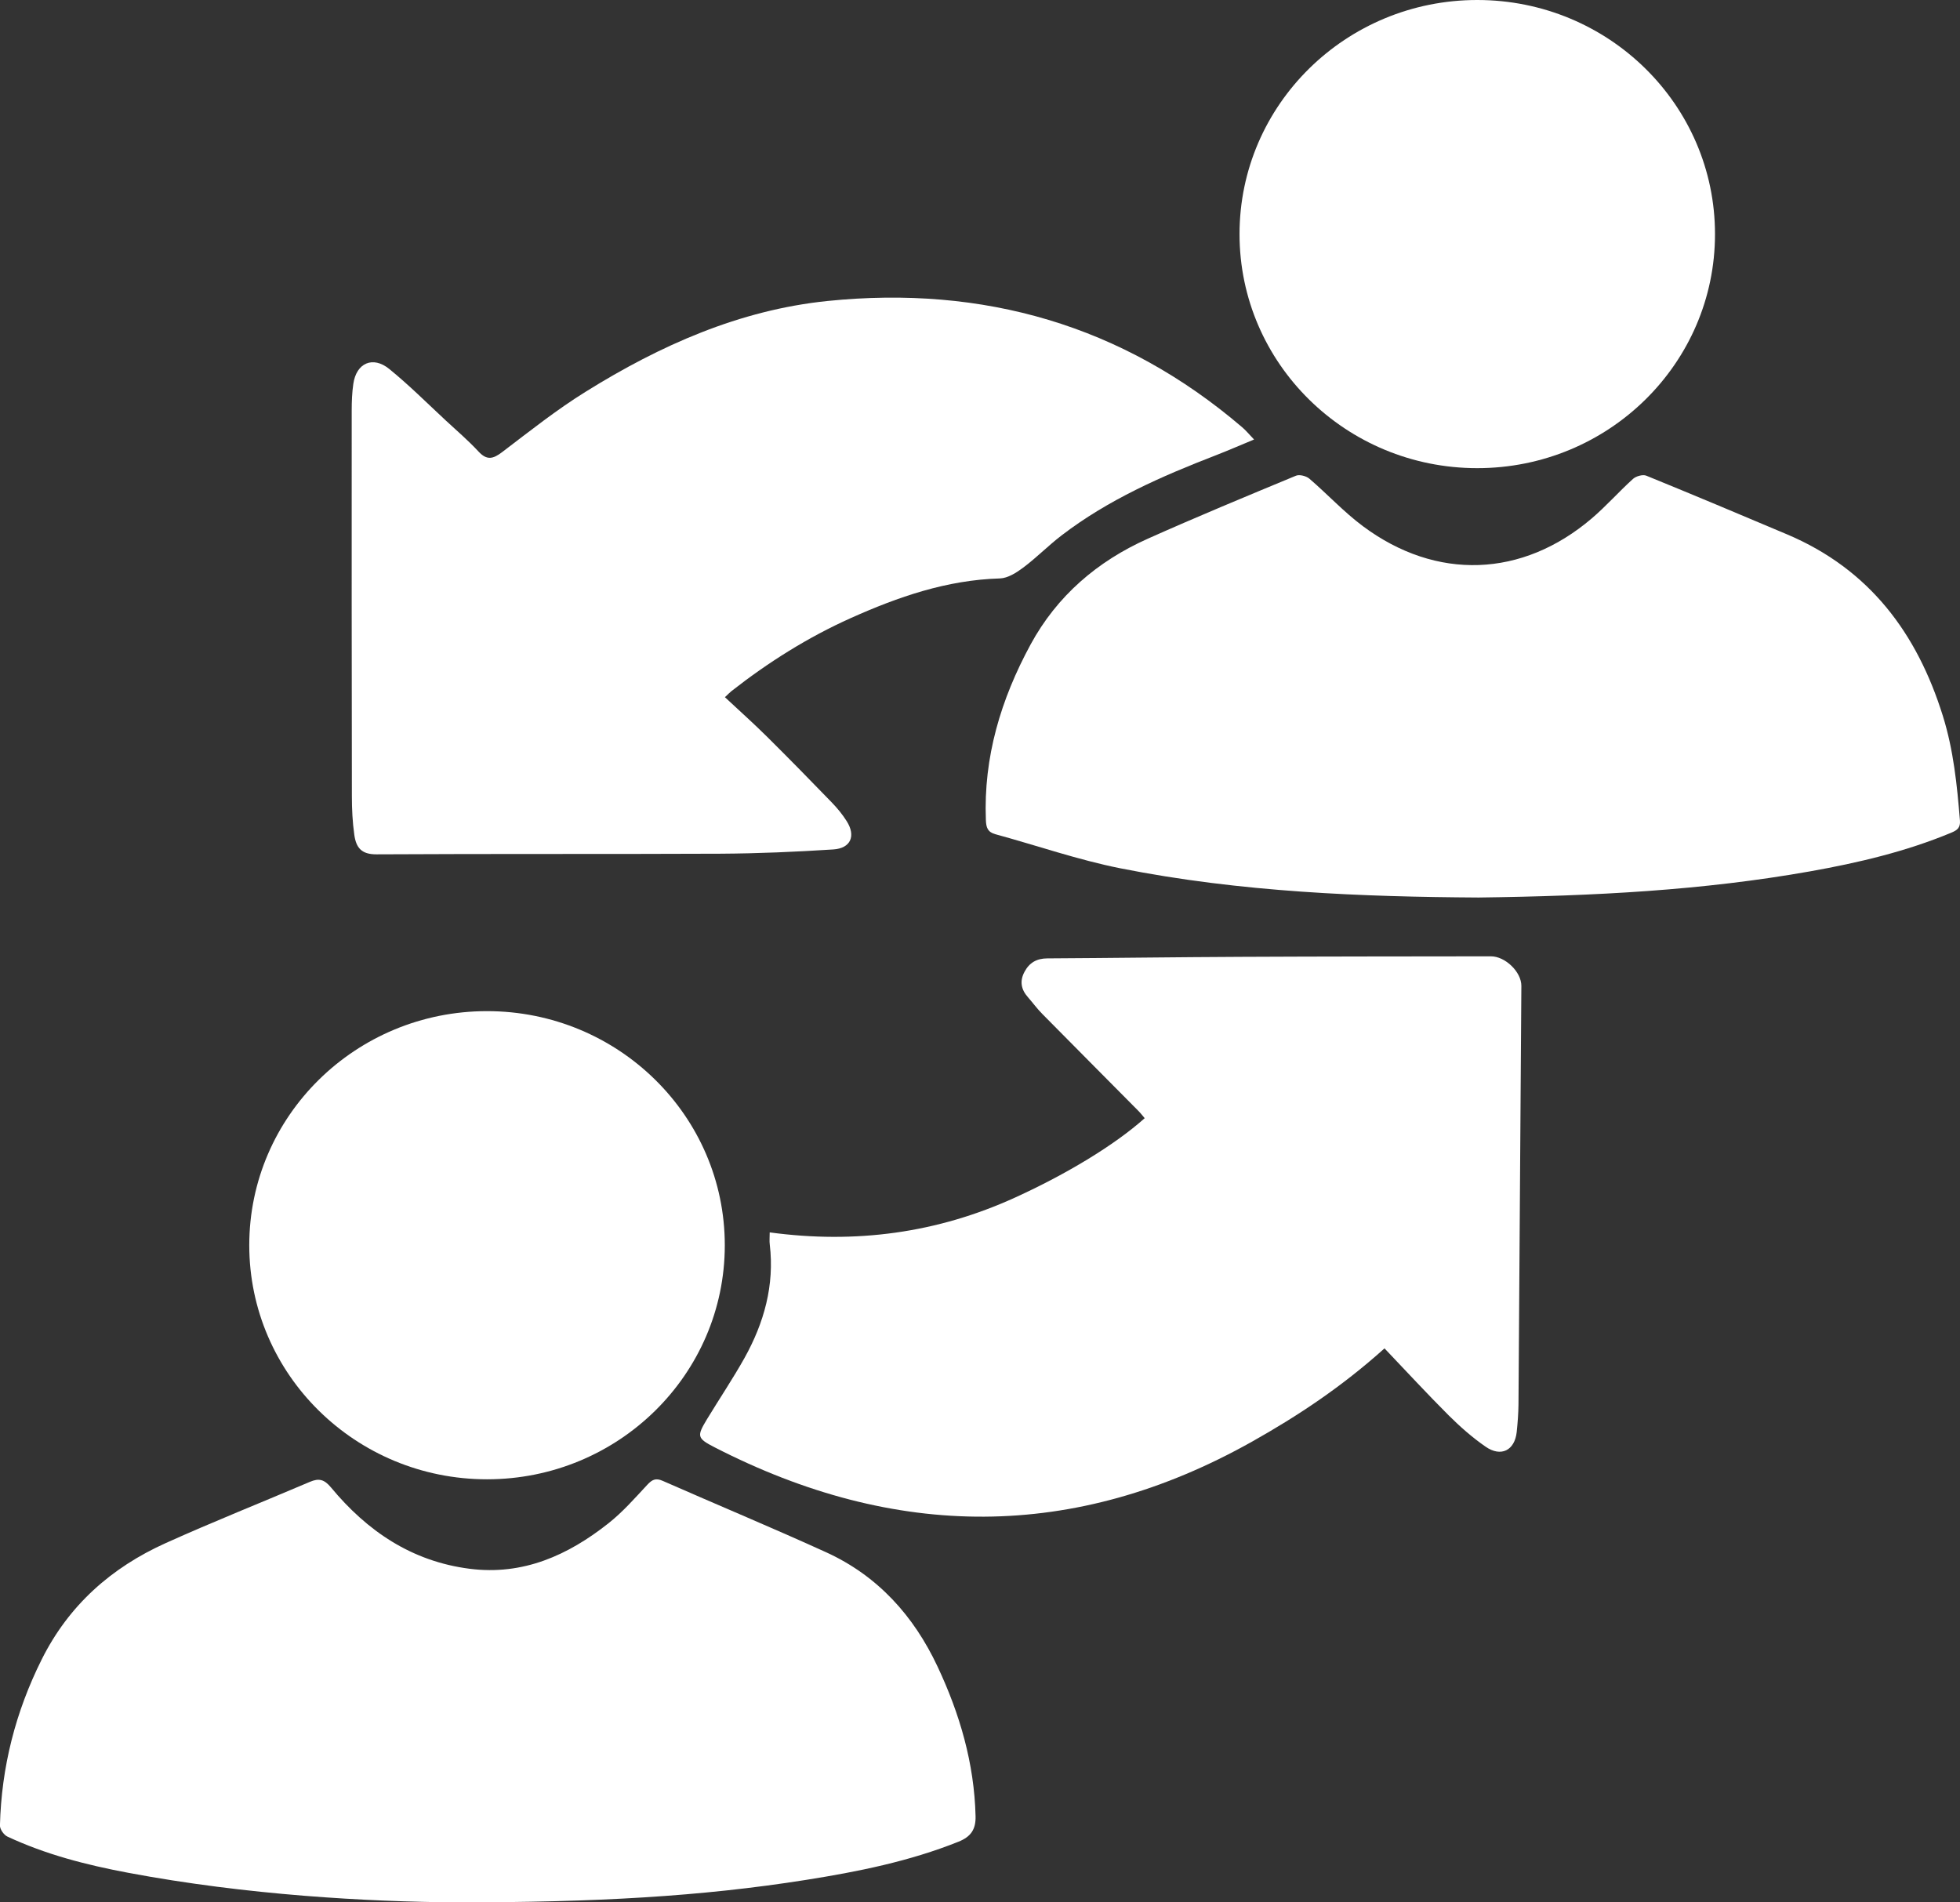 <svg width="34" height="33" viewBox="0 0 34 33" fill="none" xmlns="http://www.w3.org/2000/svg">
<rect x="0" y="0" width="34" height="33" fill="#333333" stroke="none"/>
<g clip-path="url(#clip0_1789_13062)">
<path d="M7.912 33C6.387 32.989 4.289 32.876 2.214 32.485C1.496 32.35 0.791 32.169 0.127 31.858C0.066 31.829 -0.003 31.73 -0.001 31.666C0.025 30.655 0.268 29.698 0.723 28.787C1.192 27.847 1.929 27.193 2.878 26.766C3.701 26.395 4.542 26.061 5.374 25.706C5.531 25.639 5.624 25.66 5.743 25.804C6.368 26.558 7.142 27.085 8.146 27.213C9.074 27.332 9.855 26.978 10.555 26.424C10.802 26.229 11.012 25.989 11.227 25.758C11.311 25.667 11.374 25.634 11.496 25.688C12.439 26.103 13.391 26.499 14.329 26.926C15.229 27.336 15.851 28.032 16.262 28.906C16.649 29.728 16.901 30.588 16.923 31.505C16.929 31.735 16.841 31.862 16.626 31.948C15.774 32.289 14.881 32.468 13.977 32.611C12.161 32.898 10.332 33.001 7.912 33Z" fill="white"/>
<path d="M25.651 15.569C23.648 15.557 21.524 15.478 19.433 15.062C18.701 14.916 17.989 14.668 17.267 14.471C17.132 14.434 17.107 14.355 17.102 14.226C17.059 13.135 17.362 12.13 17.878 11.179C18.336 10.337 19.033 9.738 19.908 9.346C20.758 8.966 21.62 8.609 22.481 8.252C22.542 8.227 22.659 8.257 22.713 8.303C23.028 8.573 23.311 8.881 23.643 9.128C24.916 10.076 26.407 10.021 27.613 8.992C27.864 8.778 28.083 8.528 28.328 8.307C28.38 8.26 28.497 8.227 28.557 8.251C29.374 8.584 30.188 8.926 31.001 9.27C32.434 9.877 33.257 10.989 33.703 12.42C33.888 13.013 33.949 13.62 33.999 14.233C34.009 14.358 33.953 14.401 33.85 14.444C33.063 14.772 32.237 14.966 31.401 15.115C29.541 15.445 27.661 15.543 25.651 15.569Z" fill="white"/>
<path d="M21.754 7.624C21.507 7.726 21.302 7.816 21.093 7.897C20.148 8.262 19.224 8.668 18.416 9.287C18.187 9.462 17.984 9.67 17.754 9.843C17.635 9.932 17.484 10.03 17.344 10.034C16.424 10.061 15.581 10.353 14.758 10.722C14.013 11.056 13.328 11.488 12.688 11.989C12.661 12.01 12.638 12.036 12.575 12.094C12.823 12.326 13.069 12.545 13.302 12.776C13.681 13.152 14.055 13.533 14.426 13.917C14.523 14.017 14.614 14.127 14.688 14.245C14.849 14.5 14.759 14.715 14.456 14.735C13.806 14.777 13.155 14.805 12.504 14.809C10.513 14.818 8.523 14.809 6.532 14.82C6.268 14.822 6.177 14.703 6.146 14.48C6.115 14.26 6.104 14.036 6.104 13.813C6.1 11.581 6.1 9.35 6.101 7.118C6.101 6.965 6.107 6.81 6.129 6.659C6.181 6.297 6.467 6.168 6.753 6.401C7.096 6.68 7.41 6.994 7.734 7.295C7.925 7.472 8.124 7.642 8.3 7.832C8.446 7.99 8.553 7.962 8.709 7.844C9.185 7.482 9.655 7.108 10.163 6.793C11.45 5.992 12.829 5.377 14.356 5.221C17.056 4.946 19.476 5.64 21.545 7.409C21.609 7.462 21.662 7.528 21.754 7.624Z" fill="white"/>
<path d="M24.017 23.39C23.274 24.057 22.517 24.559 21.724 25.005C18.637 26.741 15.526 26.713 12.4 25.108C12.088 24.948 12.085 24.915 12.267 24.614C12.481 24.262 12.712 23.918 12.914 23.558C13.255 22.946 13.437 22.295 13.353 21.588C13.345 21.528 13.352 21.467 13.352 21.378C14.841 21.58 16.258 21.39 17.61 20.773C18.494 20.37 19.329 19.868 19.857 19.397C19.819 19.353 19.783 19.305 19.741 19.264C19.187 18.704 18.631 18.147 18.079 17.587C17.99 17.497 17.915 17.394 17.832 17.299C17.712 17.164 17.685 17.018 17.773 16.856C17.857 16.699 17.984 16.626 18.167 16.625C19.287 16.619 20.406 16.603 21.525 16.598C22.97 16.591 24.415 16.591 25.861 16.589C26.111 16.588 26.392 16.86 26.391 17.102C26.375 19.523 26.359 21.943 26.341 24.363C26.339 24.523 26.327 24.684 26.31 24.843C26.275 25.161 26.037 25.281 25.77 25.095C25.54 24.936 25.326 24.747 25.128 24.55C24.756 24.178 24.398 23.79 24.017 23.39Z" fill="white"/>
<path d="M25.626 8.121C27.904 8.121 29.75 6.303 29.75 4.061C29.75 1.818 27.904 0 25.626 0C23.348 0 21.502 1.818 21.502 4.061C21.502 6.303 23.348 8.121 25.626 8.121Z" fill="white"/>
<path d="M8.448 25.661C10.726 25.661 12.573 23.843 12.573 21.601C12.573 19.358 10.726 17.54 8.448 17.54C6.171 17.54 4.324 19.358 4.324 21.601C4.324 23.843 6.171 25.661 8.448 25.661Z" fill="white"/>
</g>
<defs>
<clipPath id="clip0_1789_13062">
<rect width="34" height="33" fill="white"/>
</clipPath>
</defs>
</svg>
